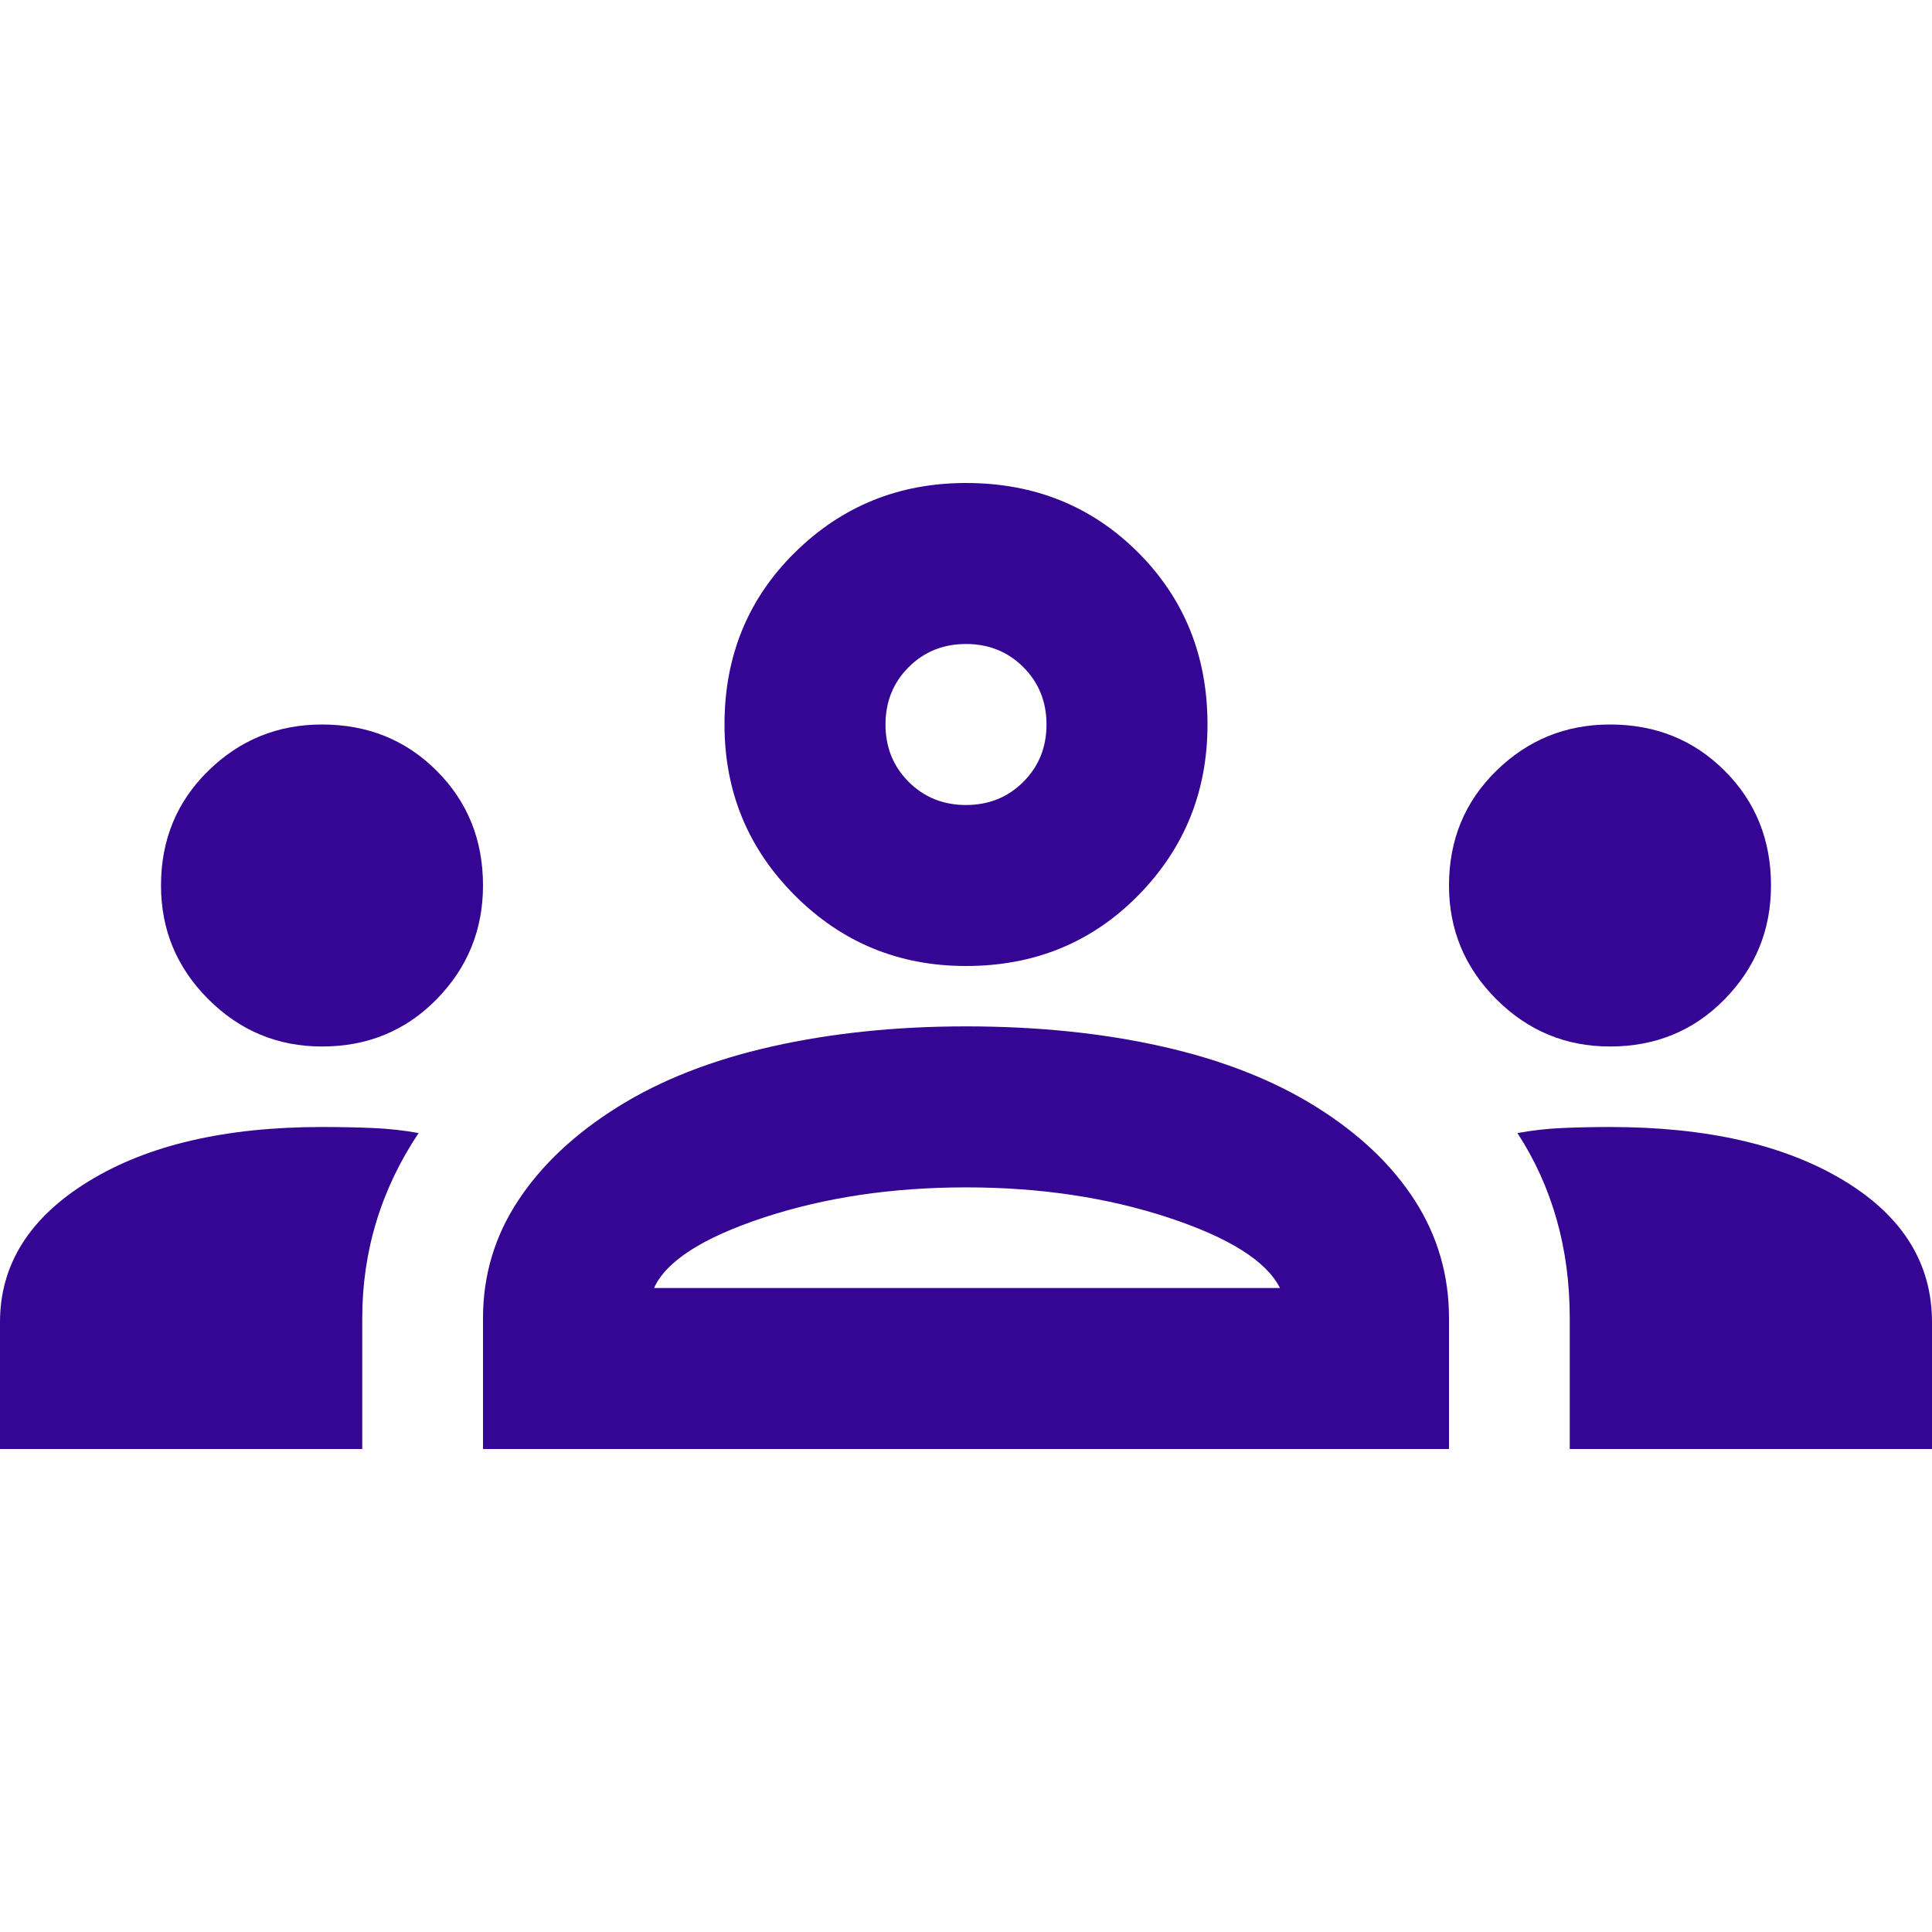 <svg width="60" height="60" viewBox="0 0 60 60" fill="none" xmlns="http://www.w3.org/2000/svg">
<g id="groups_24dp_5F6368_FILL0_wght400_GRAD0_opsz24 1" clip-path="url(#clip0_631_2085)">
<path id="Vector" d="M0 45V41.062C0 39.271 0.917 37.812 2.75 36.688C4.583 35.562 7 35 10 35C10.542 35 11.062 35.01 11.562 35.031C12.062 35.052 12.542 35.104 13 35.188C12.417 36.062 11.979 36.979 11.688 37.938C11.396 38.896 11.25 39.896 11.25 40.938V45H0ZM15 45V40.938C15 39.604 15.365 38.385 16.094 37.281C16.823 36.177 17.854 35.208 19.188 34.375C20.521 33.542 22.115 32.917 23.969 32.5C25.823 32.083 27.833 31.875 30 31.875C32.208 31.875 34.24 32.083 36.094 32.5C37.948 32.917 39.542 33.542 40.875 34.375C42.208 35.208 43.229 36.177 43.938 37.281C44.646 38.385 45 39.604 45 40.938V45H15ZM48.75 45V40.938C48.75 39.854 48.615 38.833 48.344 37.875C48.073 36.917 47.667 36.021 47.125 35.188C47.583 35.104 48.052 35.052 48.531 35.031C49.01 35.01 49.5 35 50 35C53 35 55.417 35.552 57.25 36.656C59.083 37.76 60 39.229 60 41.062V45H48.75ZM20.312 40H39.75C39.333 39.167 38.177 38.438 36.281 37.812C34.385 37.188 32.292 36.875 30 36.875C27.708 36.875 25.615 37.188 23.719 37.812C21.823 38.438 20.688 39.167 20.312 40ZM10 32.5C8.625 32.5 7.448 32.01 6.469 31.031C5.49 30.052 5 28.875 5 27.5C5 26.083 5.49 24.896 6.469 23.938C7.448 22.979 8.625 22.5 10 22.5C11.417 22.5 12.604 22.979 13.562 23.938C14.521 24.896 15 26.083 15 27.5C15 28.875 14.521 30.052 13.562 31.031C12.604 32.01 11.417 32.5 10 32.5ZM50 32.5C48.625 32.5 47.448 32.01 46.469 31.031C45.49 30.052 45 28.875 45 27.5C45 26.083 45.49 24.896 46.469 23.938C47.448 22.979 48.625 22.5 50 22.5C51.417 22.5 52.604 22.979 53.562 23.938C54.521 24.896 55 26.083 55 27.5C55 28.875 54.521 30.052 53.562 31.031C52.604 32.01 51.417 32.5 50 32.5ZM30 30C27.917 30 26.146 29.271 24.688 27.812C23.229 26.354 22.5 24.583 22.5 22.5C22.5 20.375 23.229 18.594 24.688 17.156C26.146 15.719 27.917 15 30 15C32.125 15 33.906 15.719 35.344 17.156C36.781 18.594 37.5 20.375 37.5 22.5C37.5 24.583 36.781 26.354 35.344 27.812C33.906 29.271 32.125 30 30 30ZM30 25C30.708 25 31.302 24.76 31.781 24.281C32.26 23.802 32.5 23.208 32.5 22.5C32.5 21.792 32.26 21.198 31.781 20.719C31.302 20.24 30.708 20 30 20C29.292 20 28.698 20.24 28.219 20.719C27.74 21.198 27.5 21.792 27.5 22.5C27.5 23.208 27.74 23.802 28.219 24.281C28.698 24.76 29.292 25 30 25Z" fill="#350593"/>
</g>
<defs>
<clipPath id="clip0_631_2085">
<rect width="60" height="60" fill="white"/>
</clipPath>
</defs>
</svg>
